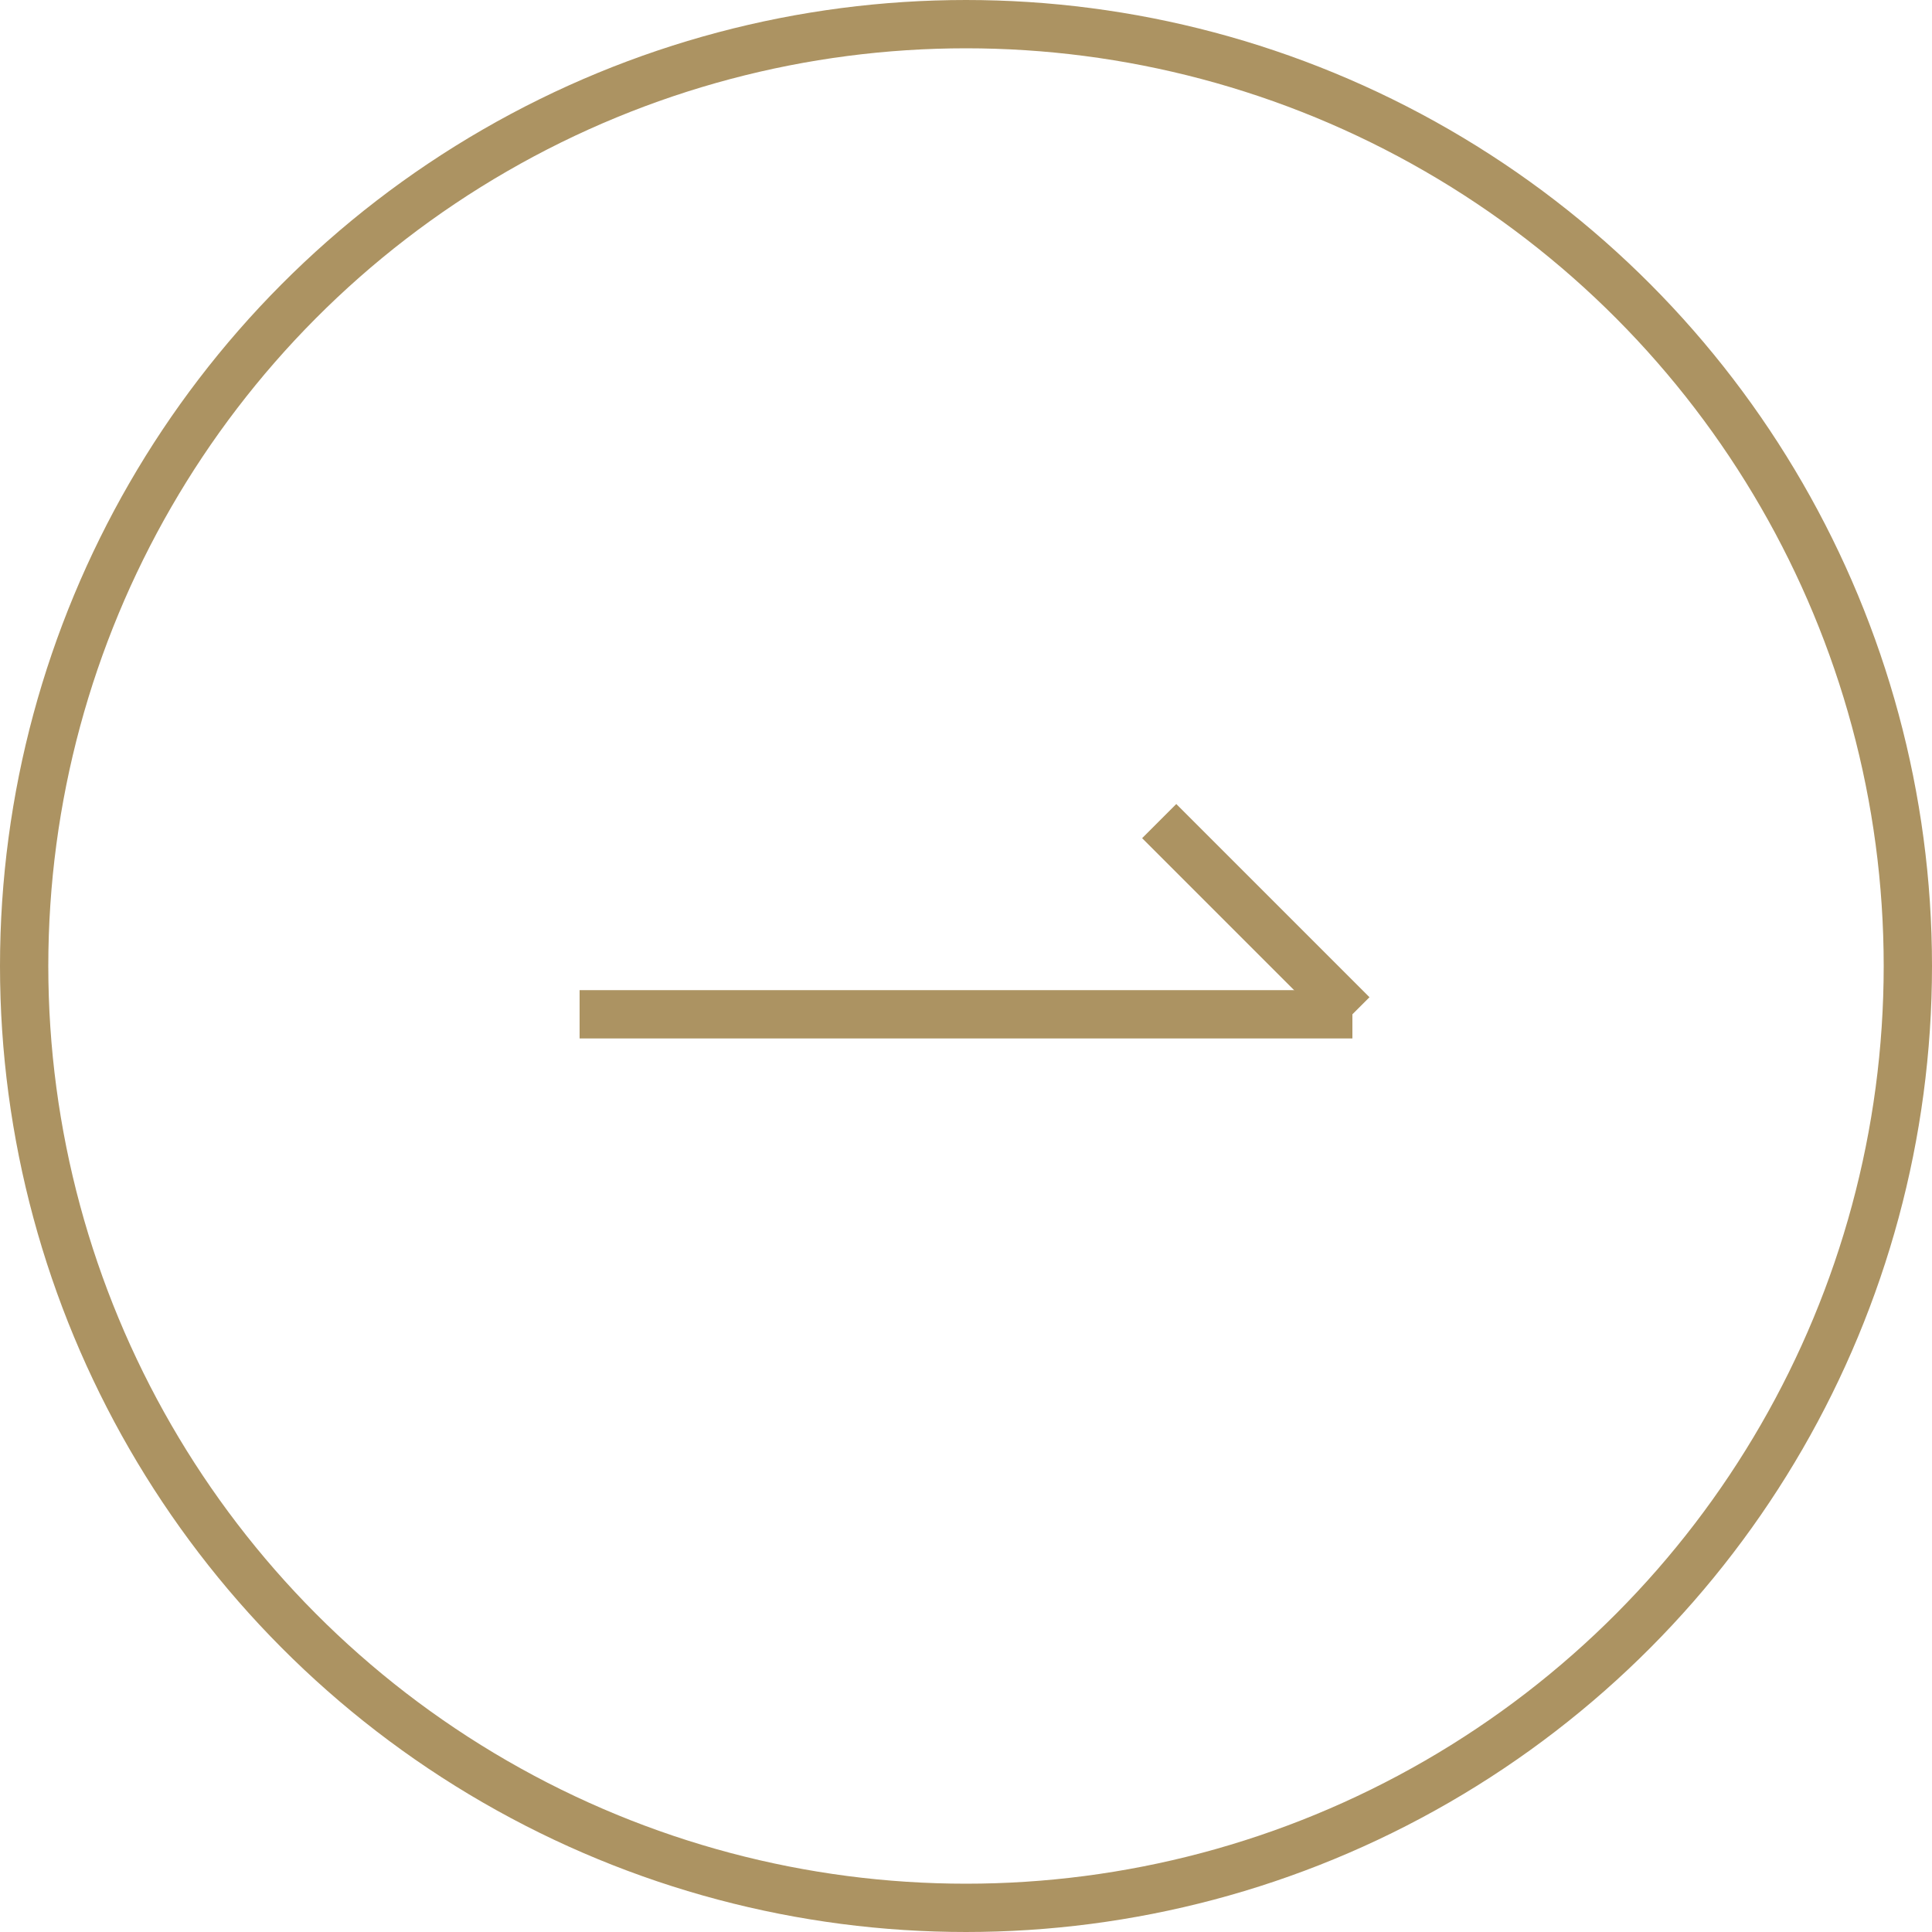 <svg xmlns="http://www.w3.org/2000/svg" width="40" height="40" viewBox="0 0 40 40">
  <g id="グループ_669" data-name="グループ 669" transform="translate(-798 -2622)">
    <g id="グループ_668" data-name="グループ 668" transform="translate(34.5)">
      <line id="線_550" data-name="線 550" x2="4" y2="4" transform="translate(787.5 2639)" fill="none" stroke="#ac9362" stroke-width="1"/>
      <line id="線_549" data-name="線 549" x2="16" transform="translate(775.5 2643)" fill="none" stroke="#ac9362" stroke-width="1"/>
    </g>
    <g id="楕円形_29" data-name="楕円形 29" transform="translate(798 2622)" fill="none" stroke="#ac9362" stroke-width="1">
      <circle cx="20" cy="20" r="20" stroke="none"/>
      <circle cx="20" cy="20" r="19.5" fill="none"/>
    </g>
  </g>
</svg>
